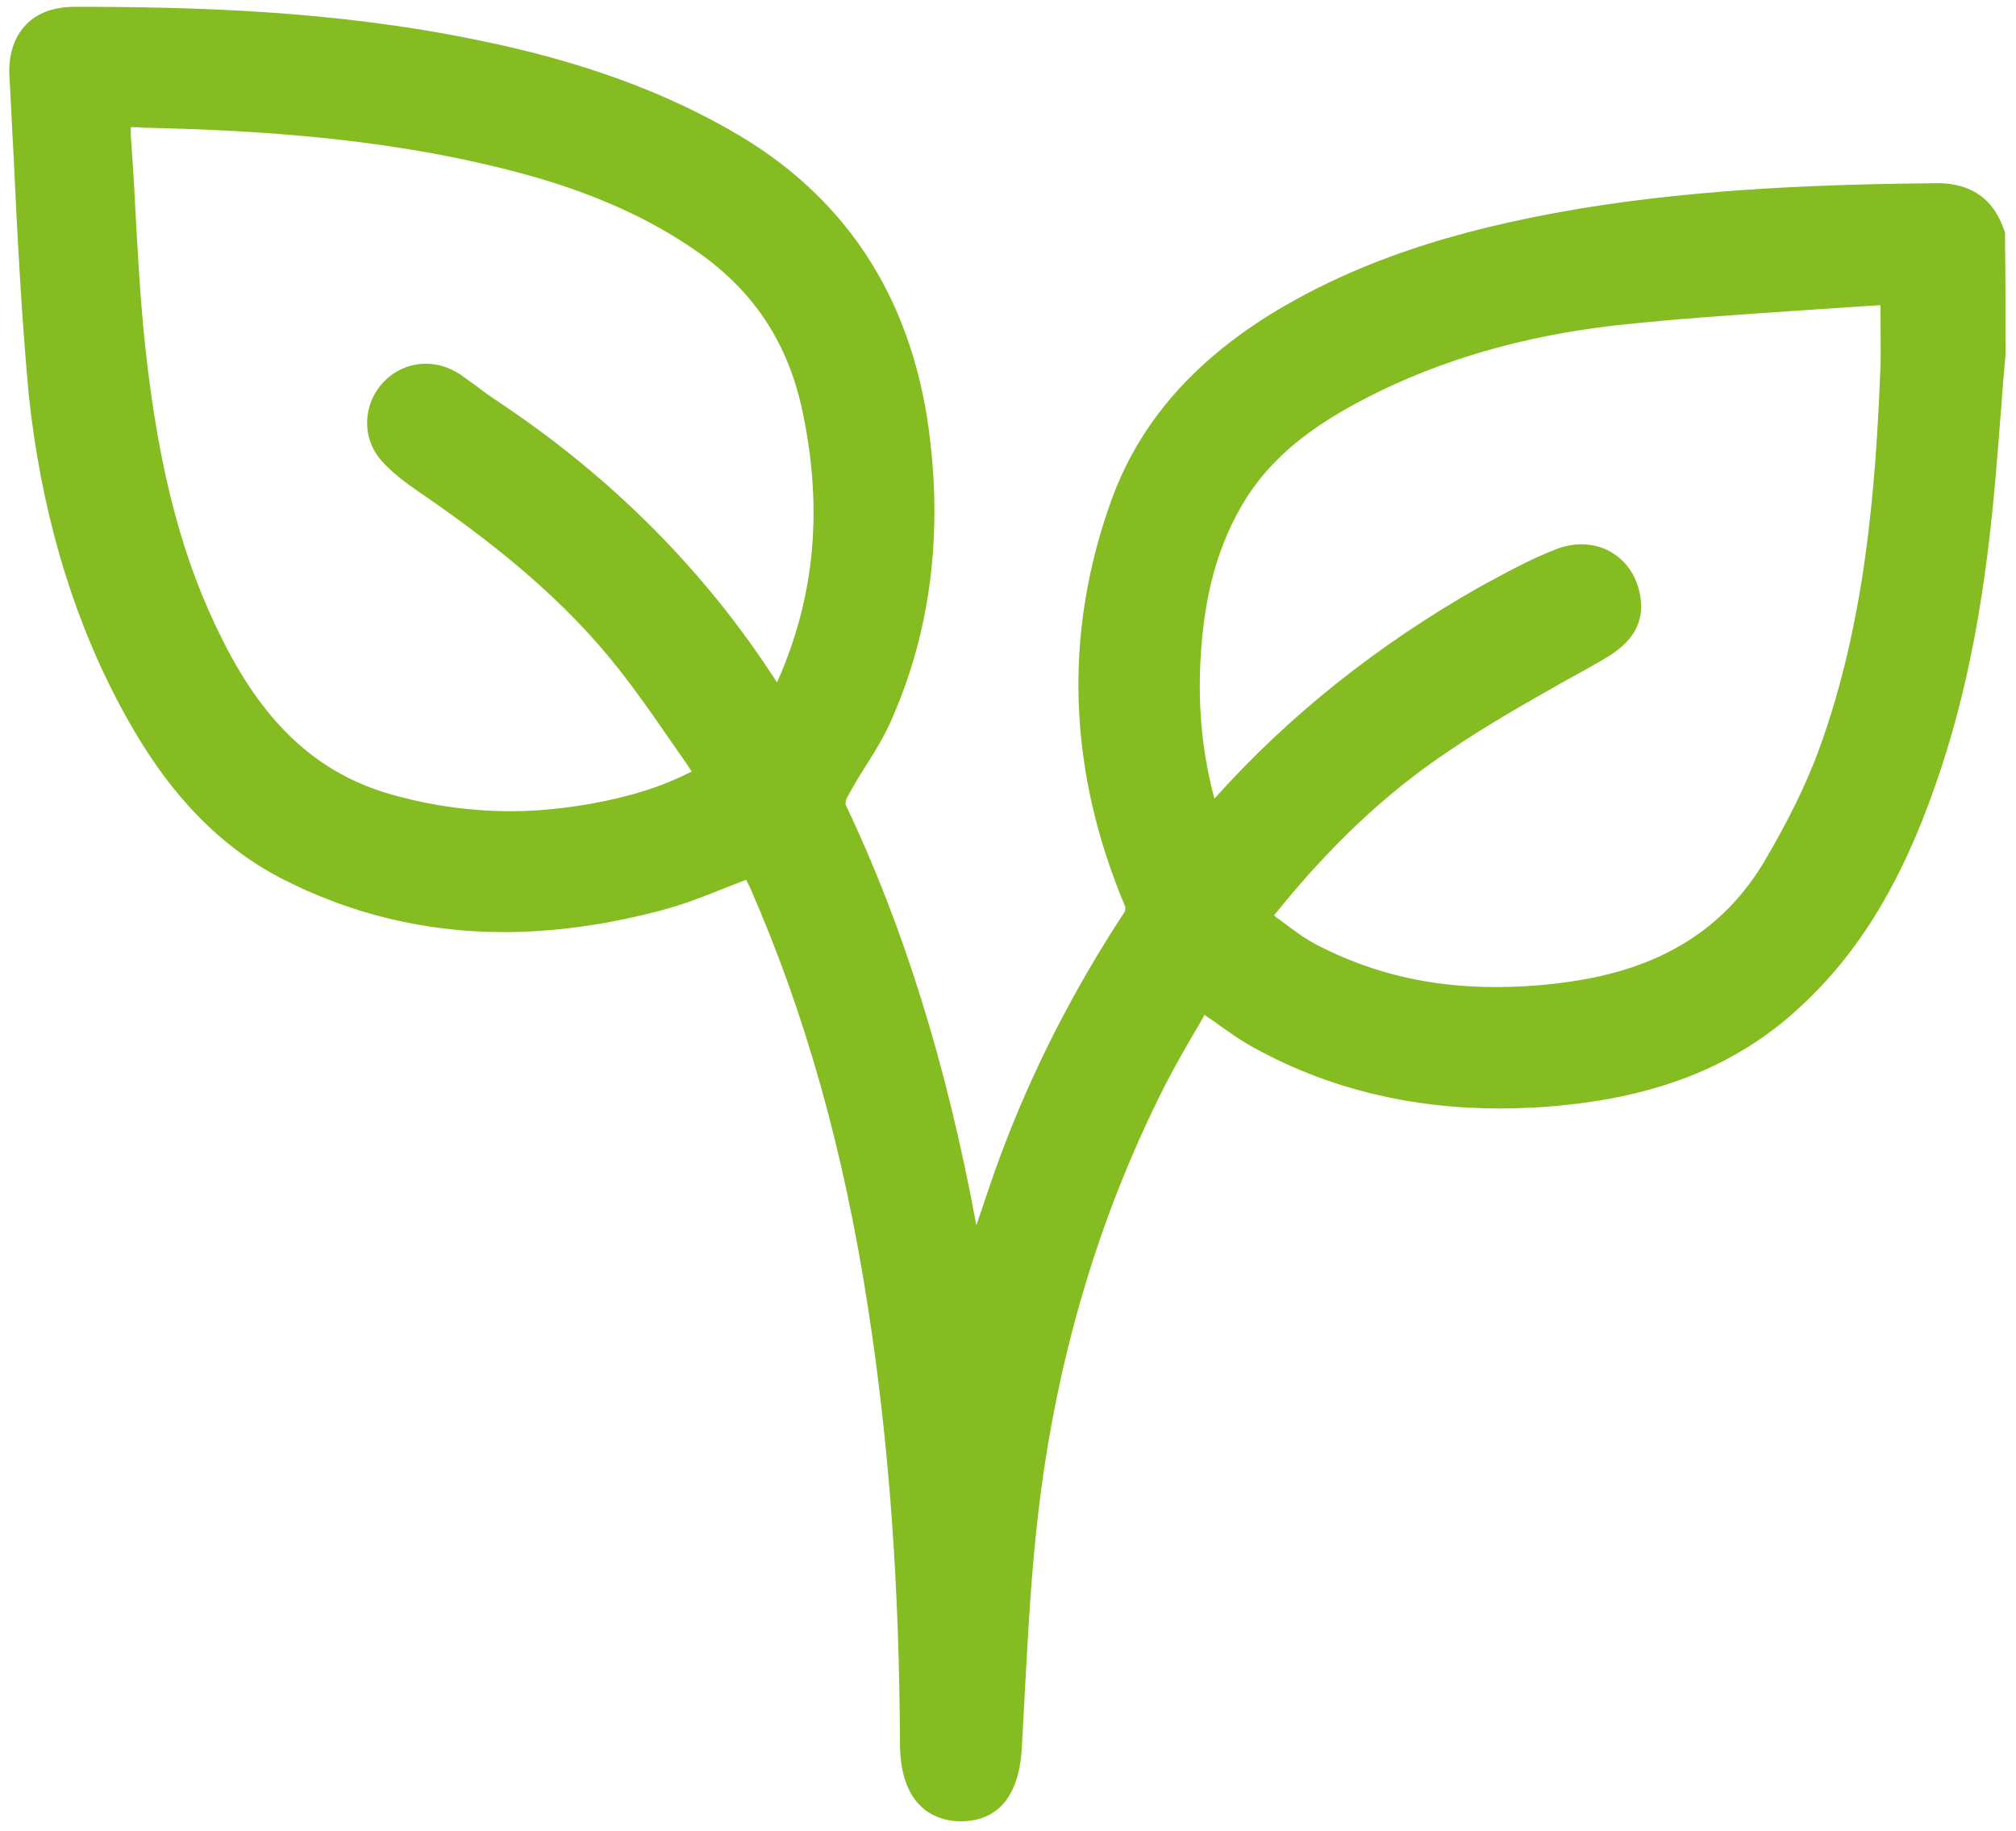<?xml version="1.0" encoding="UTF-8"?>
<!-- Generator: Adobe Illustrator 28.0.0, SVG Export Plug-In . SVG Version: 6.00 Build 0)  -->
<svg xmlns="http://www.w3.org/2000/svg" xmlns:xlink="http://www.w3.org/1999/xlink" version="1.1" id="Ebene_1" x="0px" y="0px" viewBox="0 0 385.3 349.9" style="enable-background:new 0 0 385.3 349.9;" xml:space="preserve">
<style type="text/css">
	.st0{fill:#85BC22;}
</style>
<g>
	<path class="st0" d="M183.6,346.4c-3.7,0-9.9-1.7-10.1-13c-0.1-30.6-2.1-58-6.1-83.8c-4.6-30.2-12.1-56.6-22.7-80.7   c-0.3-0.7-0.6-1.4-1-2c-0.1-0.2-0.2-0.5-0.3-0.7c-1.5,0.6-3,1.2-4.4,1.7c-4.7,1.9-9.2,3.7-14,4.8c-9.9,2.5-19.6,3.8-28.7,3.8   c-14.9,0-29.1-3.5-42.1-10.3c-12.5-6.5-21.9-16.9-30.5-33.4C14.9,115.9,9.3,96.6,7,75.4C5.6,60.2,4.8,44.7,4.1,29.7   c-0.3-5.1-0.5-10.2-0.8-15.3C3.1,10.7,4,7.8,6,5.8c1.9-2,4.7-3,8.2-3c22.7,0,49.5,0.7,76.5,6.2c19.7,4,36.1,10,50.1,18.3   c20.8,12.5,32.8,31.8,35.6,57.3c2.1,18.6-0.2,36-7,51.7c-1.4,3.3-3.3,6.3-5.1,9.3c-1.2,2-2.4,4-3.5,6c-0.5,0.9-0.7,2.3-0.5,2.8   c11.7,24.5,20.3,52.6,26,86c0,0,0-0.1,0-0.1c2-6.1,4-12.4,6.3-18.5c5.9-16.1,13.9-31.8,23.7-46.5c0.4-0.6,0.5-2,0.2-2.7   c-10.7-25.6-11.6-51.3-2.5-76.4c5.1-14.1,14.8-25.5,29.8-34.9c15.7-9.7,33.8-15.9,58.7-20.1c23.8-3.9,47.6-4.6,67.7-4.8   c5.7,0,9.5,2.7,11.3,7.9l0.1,0.2l0,0.2c0.1,7.6,0.1,15.3,0.1,22.7l0,0.1l-1.5,19.7c-1.9,25.4-5.5,44.5-11.7,62.1   c-6.6,18.8-14.8,32.2-26,42.3c-11.2,10.1-25.3,16-43.2,17.8c-4.3,0.5-8.6,0.7-12.8,0.7c-16.5,0-31.7-3.7-45.3-11   c-3-1.6-5.7-3.5-8.6-5.6c-1-0.7-2-1.4-3-2.1c-0.8,1.5-1.7,3-2.5,4.4c-2,3.4-4,7-5.8,10.5c-12.8,25.1-21,52.9-24.5,82.6   c-1.3,11.1-1.9,22.4-2.5,33.4c-0.2,3.7-0.4,7.4-0.6,11.2c-0.5,8.4-3.8,12.7-10,12.8L183.6,346.4z M241.5,175.3   c0.9,0.6,1.7,1.3,2.6,1.9c2.6,1.9,5,3.7,7.6,5c10.6,5.3,21.8,7.9,34.4,7.9h0c5.1,0,10.6-0.5,16.1-1.4c16.8-2.7,28.7-10.4,36.5-23.4   c4.7-7.9,8.1-15.1,10.7-22c8.7-24,10.8-49.5,11.7-73.3c0.1-3.2,0.1-6.3,0-9.6c0-1.2,0-2.5,0-3.7c-0.1,0-0.1,0-0.2,0   c-5.5,0.4-11.1,0.8-16.5,1.1c-11.8,0.8-24.1,1.6-36,2.9c-17.6,2-33.5,6.6-47.4,13.7c-11.5,5.9-18.9,12-23.9,19.8   c-5.7,8.9-8.6,19.3-9.2,32.7c-0.5,10.3,0.7,19.7,3.5,28.8c0.1-0.1,0.1-0.1,0.2-0.2c14.6-16.6,32.1-30.7,52.1-41.9   c4.7-2.6,9.5-5.3,14.6-7.2c1.4-0.5,2.8-0.8,4.2-0.8c4.8,0,8.6,3.3,9.6,8.2c0.9,4.6-1,7.9-6.1,10.9c-2.4,1.4-4.9,2.8-7.3,4.1   c-7.6,4.3-15.5,8.7-22.8,13.7C263.6,150.8,252.3,161.5,241.5,175.3z M23.4,23.2c0,1,0,1.9,0,2.8c0.3,4.3,0.5,8.6,0.8,12.8   c0.5,9.2,1,18.7,2,28c2.7,23.8,7.3,41.3,15,56.5c8.3,16.4,18.8,25.9,33.1,29.9c7.6,2.1,15.4,3.2,23.2,3.2c5,0,10.2-0.5,15.3-1.3   c8.6-1.5,15.3-3.7,21.4-7.1c-1.3-1.8-2.5-3.6-3.8-5.4c-3.2-4.6-6.2-9-9.5-13.3c-9.8-12.9-22.3-24.1-40.6-36.6   c-2.2-1.5-4.7-3.4-6.7-5.7c-3.2-3.8-3-9.4,0.6-13c1.8-1.9,4.3-2.9,6.9-2.9c2,0,3.9,0.6,5.7,1.7c1.1,0.8,2.2,1.5,3.3,2.3   c1.5,1.1,3,2.2,4.6,3.2c22.1,14.8,40.1,33.1,53.4,54.5c0.2,0.3,0.3,0.5,0.5,0.8c0.1-0.2,0.5-1,0.5-1c7.9-16.8,9.8-35.3,5.5-55.1   c-2.9-13.2-9.8-23.4-21.1-31c-8.9-6.1-19.1-10.7-31.1-14.1c-25.9-7.4-52.5-8.9-75-9.4l-0.1,0c-0.7-0.1-1.5-0.1-2.5-0.1   c-0.4,0-0.9,0-1.3,0c0,0-0.1,0-0.1,0C23.4,23,23.4,23.1,23.4,23.2z"></path>
	<path class="st0" d="M14.2,4.3c25.6,0,51.1,1.1,76.2,6.2c17.4,3.5,34.2,8.9,49.6,18.1c21.3,12.8,32.2,31.9,34.9,56.2   c2,17.6,0.1,34.7-6.9,50.9c-2.3,5.3-5.9,10.1-8.6,15.2c-0.6,1.1-1,3-0.5,4.1c13.3,27.7,21.1,57.1,26.2,87.3   c0.1,0.8,0.3,1.7,0.5,2.5c0.1,0.3,0.3,0.6,0.5,1c2.6-7.9,5.1-15.8,7.9-23.5c6-16.3,13.9-31.7,23.5-46.2c0.7-1,0.8-3,0.3-4.1   c-10.4-24.8-11.6-49.9-2.5-75.3c5.4-15,15.9-25.8,29.2-34.1c17.9-11,37.7-16.4,58.2-19.9c22.4-3.7,44.9-4.6,67.5-4.8   c5.1,0,8.3,2.2,9.9,6.9c0.1,7.6,0.1,15.2,0.1,22.7c-0.5,6.6-1,13.1-1.5,19.7c-1.6,21-4.6,41.7-11.6,61.7   c-5.5,15.7-13,30.3-25.6,41.7c-12,10.9-26.6,15.8-42.3,17.4c-4.2,0.4-8.5,0.7-12.6,0.7c-15.5,0-30.5-3.2-44.6-10.8   c-4.4-2.3-8.3-5.5-12.8-8.5c-3,5.4-6.4,10.8-9.2,16.4c-13.3,26.2-21.2,54-24.6,83.1c-1.7,14.8-2.2,29.7-3.1,44.6   c-0.4,7.4-3,11.3-8.5,11.4c-0.1,0-0.1,0-0.2,0c-5.5,0-8.5-3.9-8.6-11.5c-0.1-28.1-1.8-56.2-6.1-84c-4.3-28-11.4-55.2-22.8-81.1   c-0.6-1.4-1.4-2.8-1.9-4c-6.7,2.5-12.9,5.4-19.5,7c-9.5,2.4-19,3.8-28.4,3.8c-14.1,0-28-3.1-41.4-10.1   C41,157.7,32.1,145.8,25,132.2c-9.3-17.9-14.4-37.2-16.5-57C6.6,55,5.9,34.6,4.8,14.3C4.5,7.8,7.9,4.3,14.2,4.3 M97.6,158   c5.2,0,10.3-0.5,15.5-1.4c8-1.4,15.7-3.6,23.3-8.1c-4.8-6.8-9.3-13.7-14.2-20.1c-11.3-14.9-25.6-26.5-40.9-36.9   c-2.3-1.6-4.6-3.3-6.4-5.4c-2.8-3.3-2.4-8,0.5-11c1.6-1.6,3.7-2.5,5.9-2.5c1.6,0,3.3,0.5,4.8,1.5c2.6,1.8,5.1,3.7,7.8,5.5   c21.4,14.3,39.3,32.1,53,54c0.5,0.9,1.2,1.6,1.9,2.4c0.4-0.4,0.6-0.6,0.7-0.8c0.4-0.6,0.7-1.3,1-1.9c8.5-18,9.8-36.8,5.6-56.1   c-3-13.5-10.2-24.1-21.7-31.9c-9.7-6.6-20.3-11.1-31.5-14.3c-24.6-7-49.9-8.9-75.4-9.5c-0.9-0.1-1.8-0.1-2.7-0.1s-1.9,0-2.9,0   c0,1.8-0.1,3.2,0,4.7c0.9,13.6,1.3,27.3,2.8,40.9c2.2,19.7,6.1,39.1,15.2,57c7.4,14.6,17.6,26.1,34,30.7   C81.7,156.9,89.6,158,97.6,158 M230.7,158.3c0.8-0.8,1.5-1.3,2-1.9c14.8-16.9,32.1-30.6,51.7-41.5c4.7-2.6,9.4-5.2,14.4-7.1   c1.3-0.5,2.5-0.7,3.7-0.7c4,0,7.3,2.8,8.1,7c0.8,4-0.9,6.7-5.4,9.3c-10.1,5.8-20.5,11.3-30.2,17.9c-13.4,9-24.9,20.4-35.7,34.3   c4.1,2.8,7.7,5.9,11.7,7.9c11.3,5.7,23,8.1,35,8.1c5.4,0,10.9-0.5,16.4-1.4c16.1-2.6,29.1-10,37.5-24.1c4.2-7.1,8-14.6,10.8-22.3   c8.6-23.8,10.8-48.7,11.8-73.8c0.2-4.8,0-9.7,0-14.7c-0.5-0.1-1.1-0.2-1.7-0.2c-17.5,1.3-35.1,2.1-52.6,4   c-16.7,1.9-32.9,6.2-47.9,13.9c-9.6,4.9-18.5,11-24.5,20.3c-6.5,10.2-8.9,21.6-9.4,33.4C225.9,137.4,227.1,147.8,230.7,158.3    M14.2,1.3c-3.9,0-7.2,1.2-9.3,3.5c-2.2,2.3-3.3,5.6-3.1,9.7c0.3,5.1,0.5,10.3,0.8,15.3c0.7,15,1.5,30.5,2.9,45.7   c2.3,21.5,7.9,41,16.8,58.1c5.5,10.5,14.6,25.4,31.2,34.1c13.3,6.9,27.7,10.4,42.8,10.4c9.2,0,19-1.3,29.1-3.9   c4.9-1.2,9.6-3.1,14.1-4.9c1-0.4,2.1-0.8,3.1-1.2c0.2,0.5,0.5,0.9,0.7,1.4c10.6,24.1,18,50.4,22.6,80.4c4,25.7,6,53,6.1,83.6   c0.2,13.1,8.2,14.5,11.6,14.5l0.3,0c4.9-0.1,10.8-2.6,11.4-14.2c0.2-3.7,0.4-7.5,0.6-11.1c0.6-10.9,1.2-22.3,2.5-33.3   c3.4-29.5,11.6-57.1,24.3-82.1c1.8-3.5,3.8-7,5.8-10.4c0.6-1,1.2-2,1.7-3c0.5,0.4,1.1,0.8,1.6,1.1c2.9,2.1,5.7,4.1,8.8,5.7   c13.8,7.4,29.2,11.1,45.9,11.1c4.2,0,8.6-0.2,13-0.7c18.2-1.9,32.6-7.8,44-18.2c11.4-10.3,19.8-23.9,26.4-42.9   c6.2-17.7,9.8-36.9,11.8-62.5c0.3-3.3,0.5-6.6,0.8-9.8c0.2-3.3,0.5-6.6,0.8-9.9l0-0.1v-0.1c0-7.4,0-15.1-0.1-22.7l0-0.5l-0.2-0.5   c-2-5.9-6.3-8.9-12.7-8.9c-20.2,0.2-44.1,0.9-68,4.8C277.1,44,258.8,50.3,242.9,60c-15.3,9.5-25.3,21.2-30.5,35.6   c-9.2,25.5-8.3,51.6,2.6,77.5l0,0l0,0c0.1,0.2,0.1,0.9-0.1,1.2l0,0c-9.8,14.9-17.8,30.6-23.8,46.8c-1.6,4.3-3,8.7-4.5,13   c-5.7-30.9-14-57.3-25-80.4c0-0.3,0.1-1.1,0.4-1.5c1.1-2,2.2-3.9,3.5-5.9c1.9-3,3.8-6.1,5.2-9.5c6.9-15.9,9.3-33.6,7.1-52.4   c-2.9-26-15.1-45.7-36.3-58.4C127.4,17.6,110.9,11.6,91,7.6C63.8,2,36.9,1.3,14.2,1.3L14.2,1.3z M97.6,155   c-7.7,0-15.4-1.1-22.8-3.2c-13.8-3.9-24-13.1-32.1-29.2c-7.7-15.1-12.3-32.3-14.9-56c-1-9.2-1.5-18.7-2-27.9   c-0.2-4.2-0.5-8.6-0.8-12.9c0-0.5,0-1,0-1.5c1,0,1.6,0,2.3,0.1l0.1,0l0.1,0c22.5,0.5,48.9,2.1,74.6,9.4   c11.8,3.4,21.9,7.9,30.6,13.9c10.9,7.4,17.6,17.2,20.5,30.1c4.2,19.1,2.6,36.3-4.7,52.6c-13.4-20.9-31.2-38.9-52.9-53.4   c-1.5-1-3.1-2.1-4.5-3.2c-1.1-0.8-2.1-1.5-3.2-2.3l0,0l0,0c-2-1.3-4.2-2-6.5-2c-3,0-5.9,1.2-8,3.4c-4.1,4.2-4.3,10.7-0.6,15   c2.1,2.4,4.7,4.3,7,5.9c18.2,12.4,30.6,23.5,40.2,36.3c3.2,4.2,6.2,8.6,9.4,13.2c0.9,1.3,1.9,2.7,2.8,4.1   c-5.6,2.9-11.7,4.8-19.4,6.2C107.6,154.5,102.5,155,97.6,155L97.6,155z M232.1,152.6c-2.2-8.2-3.1-16.6-2.7-25.7   c0.6-13.1,3.4-23.2,8.9-31.9c4.9-7.6,12.1-13.5,23.3-19.2c13.7-7,29.5-11.6,46.9-13.6c11.9-1.3,24.1-2.1,35.9-2.9   c4.9-0.3,10-0.7,15-1c0,0.7,0,1.4,0,2.1c0,3.3,0.1,6.4,0,9.5c-0.9,23.8-3,49.1-11.6,72.9c-2.5,6.9-6,14-10.6,21.8   c-7.5,12.6-19.1,20-35.4,22.7c-5.5,0.9-10.8,1.3-15.9,1.3c-12.3,0-23.3-2.5-33.7-7.8c-2.5-1.2-4.9-3-7.4-4.9   c-0.4-0.3-0.9-0.6-1.3-1c10.5-13.1,21.3-23.3,33.1-31.2c7.3-5,15.1-9.4,22.7-13.7c2.4-1.3,4.9-2.7,7.3-4.1   c3.6-2.1,8.2-5.6,6.8-12.5c-1.1-5.6-5.6-9.4-11.1-9.4c-1.6,0-3.2,0.3-4.8,0.9c-5.2,2-10,4.7-14.8,7.3   C263.5,123.1,246.4,136.6,232.1,152.6L232.1,152.6z"></path>
</g>
</svg>
